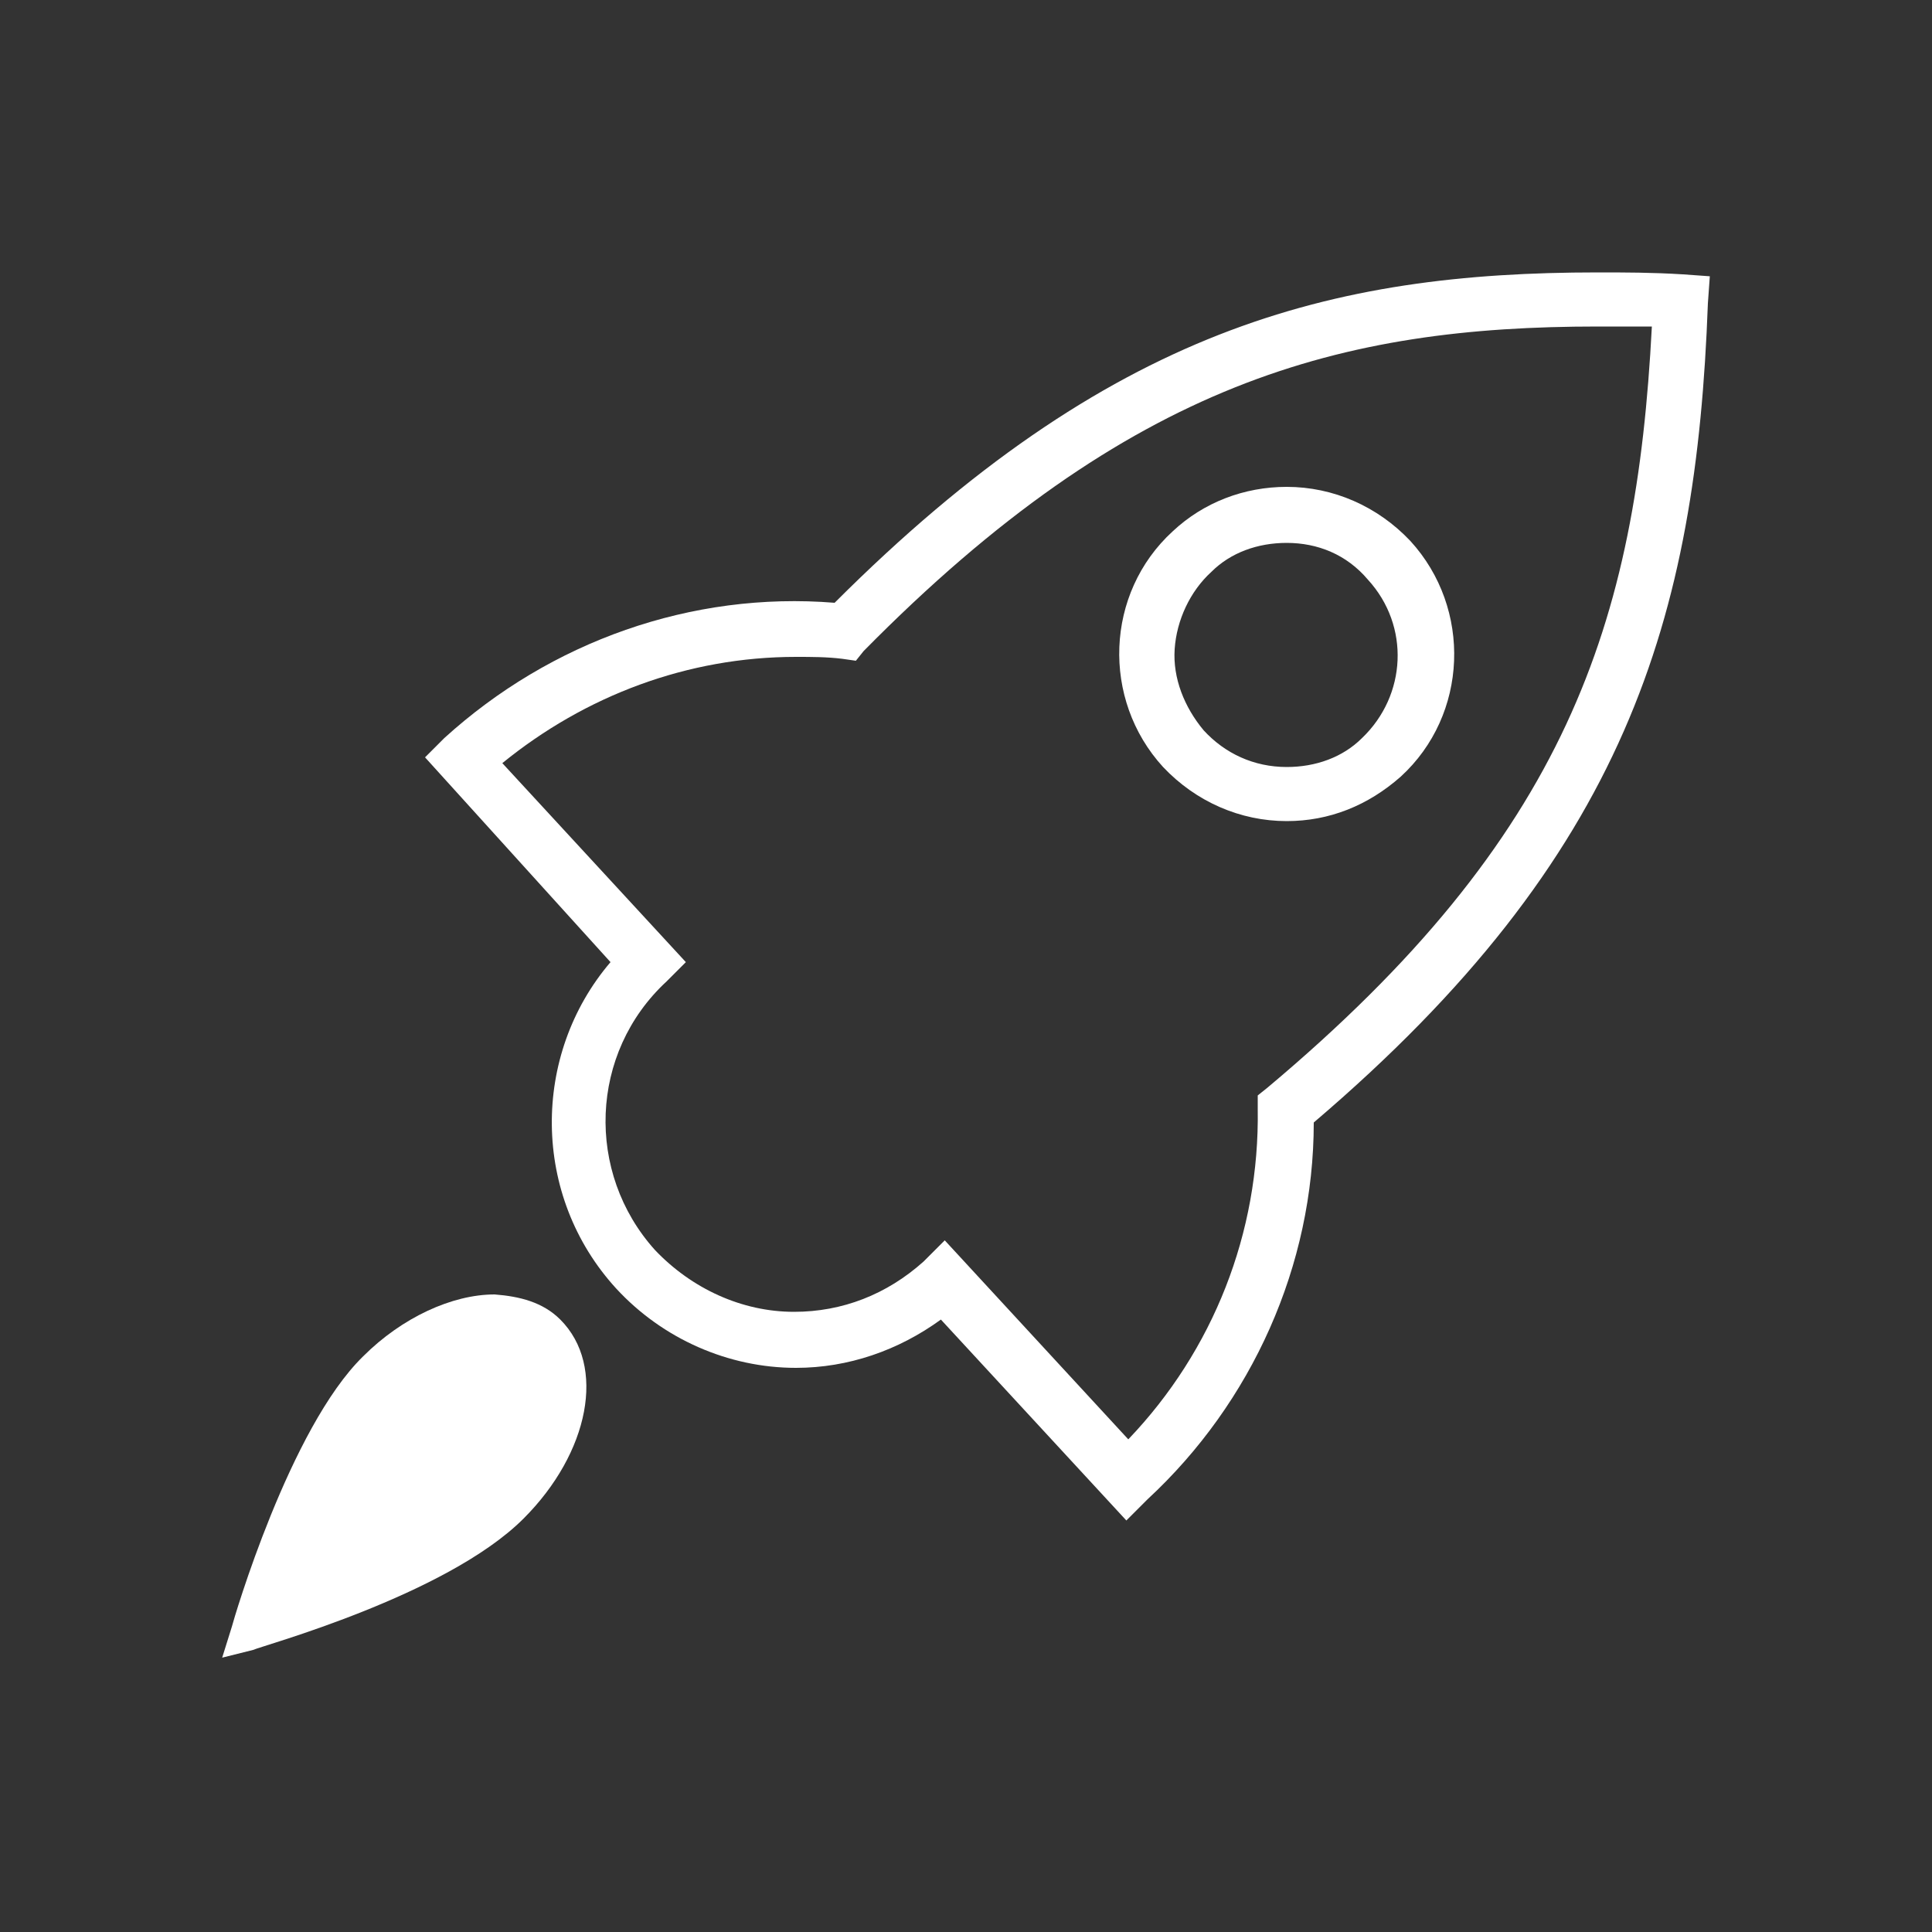 <?xml version="1.0" encoding="utf-8"?>
<!-- Generator: Adobe Illustrator 24.3.0, SVG Export Plug-In . SVG Version: 6.00 Build 0)  -->
<svg version="1.1" id="Layer_1" xmlns="http://www.w3.org/2000/svg" xmlns:xlink="http://www.w3.org/1999/xlink" x="0px" y="0px"
	 viewBox="0 0 100 100" style="enable-background:new 0 0 100 100;" xml:space="preserve">
<rect x="0" y="0" width="100" height="100" fill="#333333" stroke="none"/>
<style type="text/css">
	.st0{fill:#FFFFFF;}
</style>
<g>
	<g>
		<path class="st0" d="M66.6,42.5c-2.4,0-4.7-1-6.4-2.8c-3.2-3.5-3-9,0.5-12.2c1.6-1.5,3.7-2.3,5.9-2.3c2.4,0,4.7,1,6.4,2.8
			c3.2,3.5,3,9-0.5,12.2C70.8,41.7,68.8,42.5,66.6,42.5z M66.6,28.1c-1.5,0-2.9,0.5-3.9,1.5c-1.1,1-1.8,2.5-1.9,4
			c-0.1,1.5,0.5,3,1.5,4.2c1.1,1.2,2.6,1.9,4.3,1.9c1.5,0,2.9-0.5,3.9-1.5c2.3-2.2,2.5-5.8,0.3-8.2C69.7,28.7,68.2,28.1,66.6,28.1z"
			/>
	</g>
	<g>
		<path class="st0" d="M58.3,78.7l-9.6-10.4c-2.2,1.6-4.8,2.5-7.5,2.5c-3.5,0-6.9-1.5-9.3-4.1c-4.4-4.8-4.4-12.1-0.3-16.9L22,39.2
			l1-1c5.5-5,12.8-7.6,20.2-7C57.4,17,68.9,14.1,82.7,14.1c1.4,0,2.8,0,4.4,0.1l1.4,0.1l-0.1,1.4C87.8,32,84.2,44.3,68,58.1
			c0,7.4-3.2,14.5-8.6,19.5L58.3,78.7z M48.9,64.2l9.5,10.3c4.4-4.6,6.8-10.7,6.7-17.1v-0.7l0.5-0.4c15.5-13,19.1-24,19.9-39.4
			c-1,0-1.9,0-2.8,0c-13.2,0-24.2,2.8-38,16.8l-0.4,0.5l-0.7-0.1C42.8,34,42,34,41.2,34c-5.6,0-10.9,2-15.2,5.5l9.5,10.3l-1,1
			c-4,3.7-4.2,9.9-0.6,13.9c1.9,2,4.5,3.2,7.2,3.2c2.5,0,4.8-0.9,6.7-2.6L48.9,64.2z"/>
	</g>
	<g>
		<g>
			<g>
				<path class="st0" d="M29,68.3c2.4,2.4,1.5,6.9-1.9,10.3c-4,4-13.6,6.6-14,6.8l-1.6,0.4l0.5-1.6c0.1-0.4,3-10.3,6.8-14
					c2-2,4.6-3.2,6.8-3.2C26.9,67.1,28.1,67.4,29,68.3z"/>
			</g>
		</g>
	</g>
</g>
</svg>
